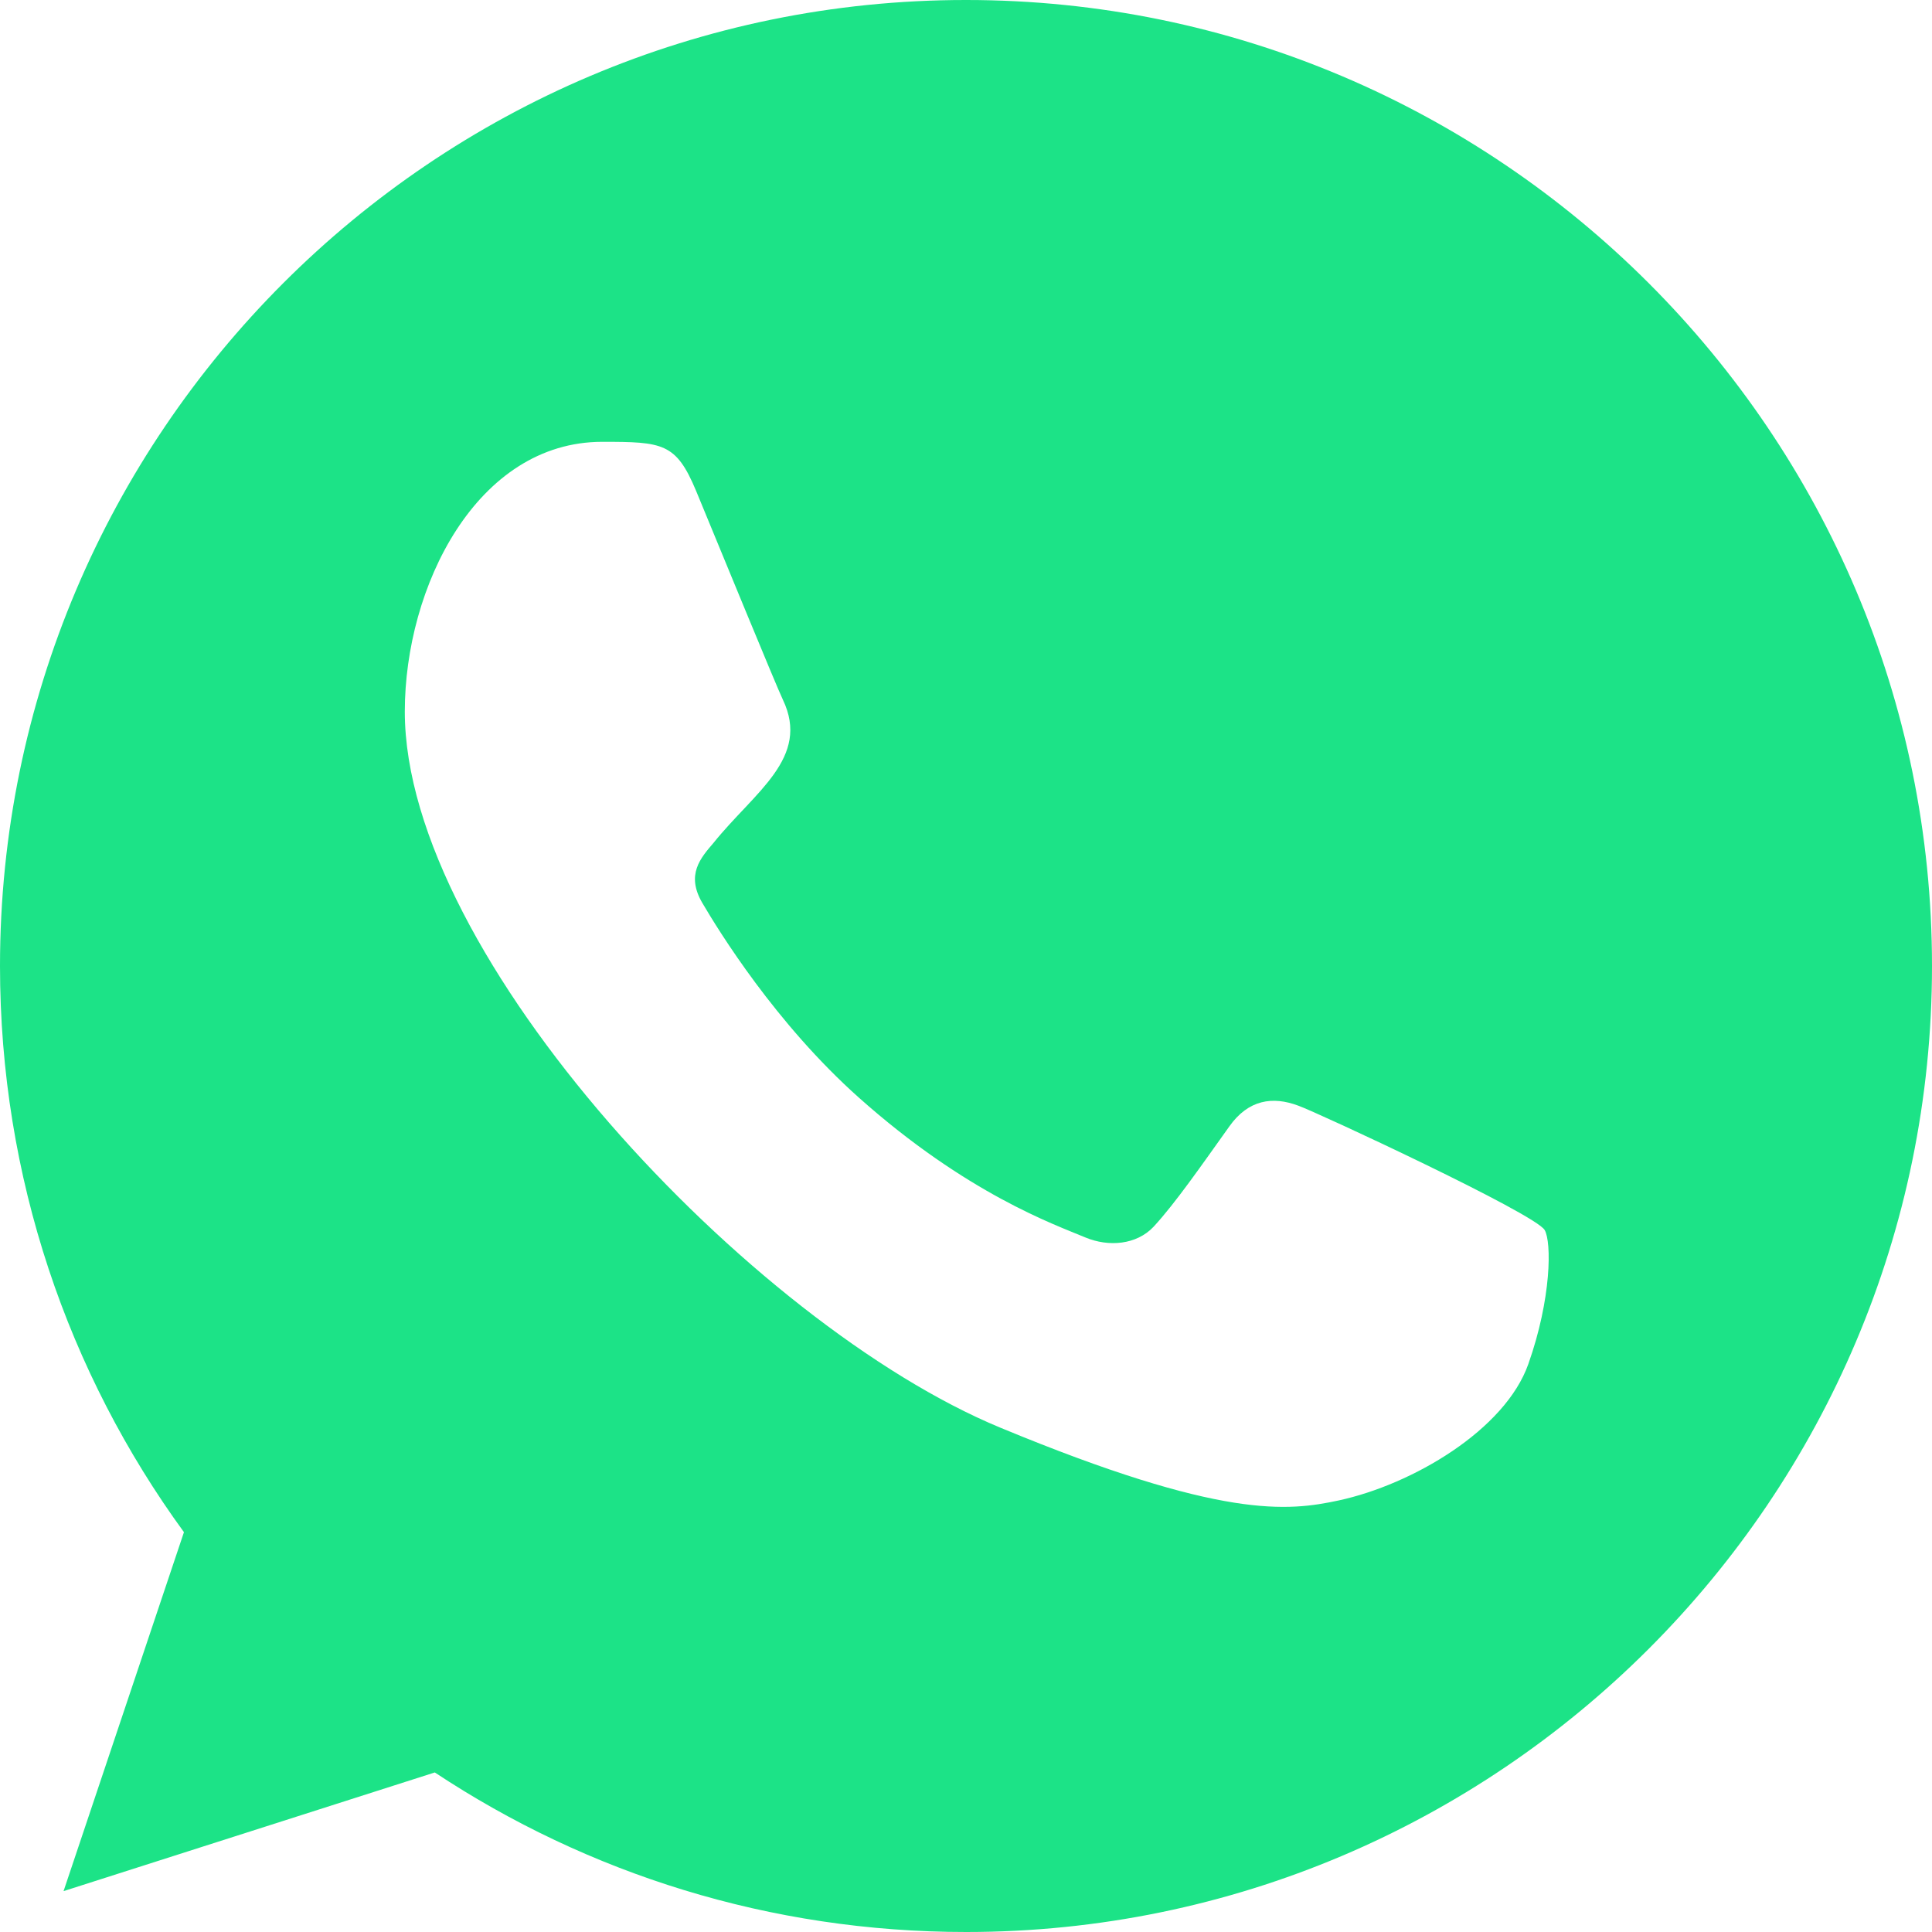 <?xml version="1.0" encoding="UTF-8"?>
<svg xmlns="http://www.w3.org/2000/svg" width="19" height="19" viewBox="0 0 19 19" fill="none">
  <path fill-rule="evenodd" clip-rule="evenodd" d="M15.03 13.415C14.801 14.063 13.891 14.599 13.165 14.756C12.668 14.862 12.02 14.945 9.837 14.04C7.385 13.024 3.981 9.406 3.981 6.998C3.981 5.772 4.687 4.345 5.923 4.345C6.518 4.345 6.649 4.356 6.845 4.826C7.074 5.379 7.632 6.741 7.699 6.881C7.973 7.454 7.419 7.789 7.018 8.288C6.889 8.439 6.744 8.601 6.907 8.88C7.068 9.154 7.627 10.064 8.447 10.795C9.508 11.74 10.367 12.041 10.675 12.17C10.904 12.265 11.178 12.242 11.345 12.064C11.557 11.835 11.82 11.455 12.088 11.08C12.277 10.812 12.517 10.779 12.769 10.874C12.939 10.933 15.1 11.937 15.191 12.097C15.259 12.214 15.259 12.767 15.03 13.415ZM9.502 0H9.497C4.26 0 0 4.261 0 9.5C0 11.577 0.67 13.505 1.809 15.068L0.625 18.598L4.276 17.431C5.778 18.425 7.571 19 9.502 19C14.739 19 19 14.739 19 9.5C19 4.261 14.739 0 9.502 0Z" fill="#1CE387"></path>
</svg>
